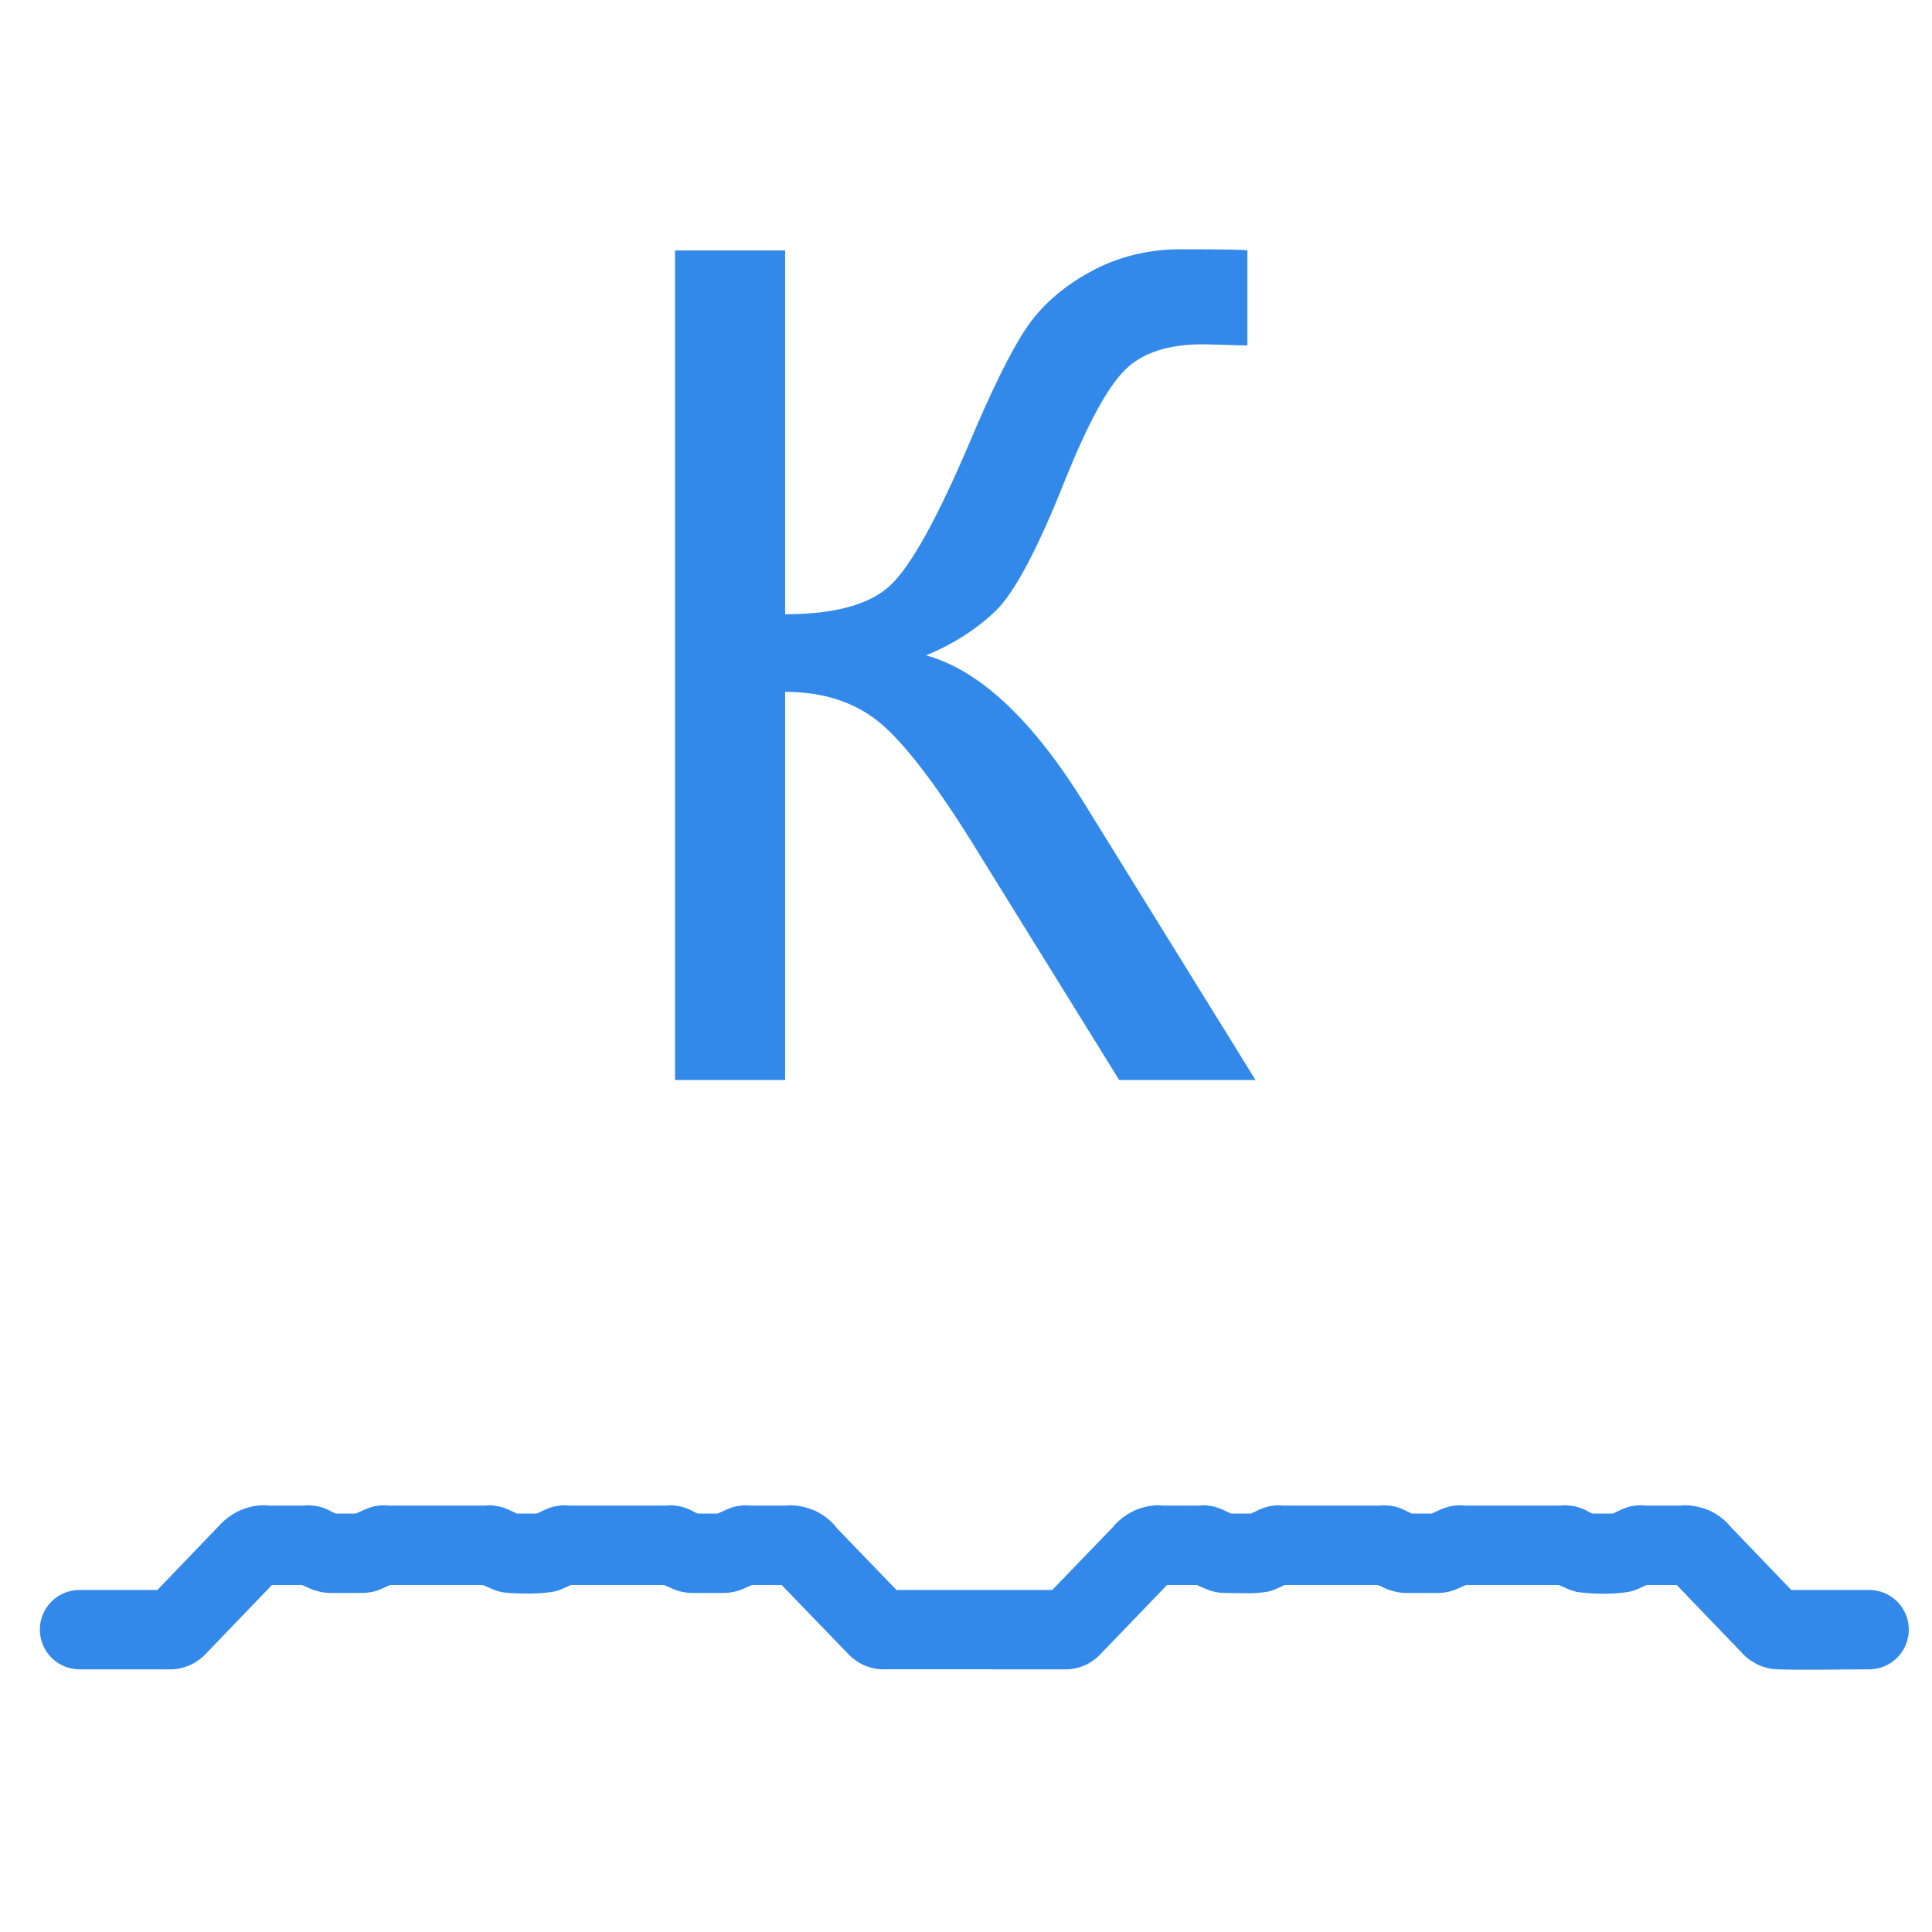 <?xml version="1.0" encoding="UTF-8"?>
<!DOCTYPE svg PUBLIC "-//W3C//DTD SVG 1.1//EN" "http://www.w3.org/Graphics/SVG/1.1/DTD/svg11.dtd">
<!-- Creator: CorelDRAW 2019 (64-Bit) -->
<svg xmlns="http://www.w3.org/2000/svg" xml:space="preserve" width="40px" height="40px" version="1.1" shape-rendering="geometricPrecision" text-rendering="geometricPrecision" image-rendering="optimizeQuality" fill-rule="evenodd" clip-rule="evenodd"
viewBox="0 0 40 40"
 xmlns:xlink="http://www.w3.org/1999/xlink">
 <g id="Слой_x0020_1">
  <g id="_2702612306272">
   <path fill="#1D7CE6" fill-rule="nonzero" fill-opacity="0.902" d="M13.976 5.185l2.279 0 0 7.532c1.035,0 1.767,-0.204 2.187,-0.607 0.424,-0.404 0.959,-1.372 1.615,-2.907 0.476,-1.131 0.868,-1.927 1.179,-2.391 0.308,-0.467 0.748,-0.859 1.32,-1.175 0.568,-0.316 1.199,-0.476 1.887,-0.476 0.875,0 1.335,0.008 1.383,0.024l0 1.967c-0.08,0 -0.232,-0.004 -0.456,-0.012 -0.251,-0.008 -0.403,-0.012 -0.46,-0.012 -0.723,0 -1.263,0.176 -1.615,0.528 -0.359,0.352 -0.767,1.103 -1.231,2.251 -0.576,1.455 -1.063,2.374 -1.463,2.754 -0.396,0.376 -0.876,0.68 -1.428,0.908 1.108,0.304 2.203,1.331 3.283,3.074l3.538 5.717 -2.823 0 -2.882 -4.653c-0.788,-1.291 -1.447,-2.179 -1.975,-2.659 -0.532,-0.483 -1.216,-0.724 -2.059,-0.724l0 8.036 -2.279 0 0 -17.175zm24.722 27.733c0.454,0 0.822,0.368 0.822,0.822 0,0.453 -0.368,0.822 -0.822,0.822 -0.632,0 -1.295,0.02 -1.924,-0.001 -0.119,-0.006 -0.235,-0.033 -0.344,-0.08 -0.049,-0.022 -0.098,-0.048 -0.145,-0.079 -0.066,-0.037 -0.127,-0.085 -0.182,-0.142l-1.388 -1.444 -0.622 0 -0.165 0.075c-0.06,0.027 -0.123,0.048 -0.187,0.063 -0.344,0.06 -0.746,0.053 -1.092,0.006l-0.137 -0.041 -0.241 -0.103 -1.92 0 -0.214 0.093c-0.052,0.022 -0.108,0.039 -0.166,0.051 -0.06,0.012 -0.126,0.02 -0.195,0.02l-0.686 0c-0.06,-0.001 -0.12,-0.008 -0.177,-0.021l-0.092 -0.023c-0.042,-0.011 -0.084,-0.026 -0.125,-0.044l-0.171 -0.076 -1.926 0 -0.158 0.072c-0.062,0.029 -0.128,0.051 -0.194,0.066 -0.3,0.052 -0.604,0.026 -0.909,0.026 -0.058,-0.001 -0.114,-0.007 -0.168,-0.019l-0.033 -0.007c-0.063,-0.014 -0.127,-0.036 -0.188,-0.063l-0.172 -0.075 -0.615 0 -1.393 1.447c-0.094,0.096 -0.203,0.17 -0.315,0.218 -0.124,0.053 -0.257,0.081 -0.389,0.081l-3.825 -0.001c-0.117,-0.006 -0.234,-0.034 -0.342,-0.08 -0.074,-0.032 -0.147,-0.075 -0.214,-0.128 -0.038,-0.027 -0.074,-0.058 -0.107,-0.093l-1.394 -1.444 -0.615 0 -0.172 0.075c-0.062,0.028 -0.126,0.049 -0.188,0.063 -0.081,0.018 -0.153,0.026 -0.214,0.026l-0.688 0c-0.059,-0.001 -0.116,-0.008 -0.171,-0.02l-0.03 -0.006c-0.042,-0.009 -0.083,-0.022 -0.124,-0.037l-0.235 -0.101 -1.926 0 -0.168 0.075c-0.06,0.027 -0.123,0.048 -0.187,0.063 -0.296,0.049 -0.677,0.047 -0.964,0.023 -0.044,-0.003 -0.087,-0.009 -0.127,-0.017l-0.02 -0.006c-0.062,-0.014 -0.126,-0.036 -0.187,-0.063l-0.172 -0.075 -1.92 0 -0.172 0.078c-0.066,0.029 -0.128,0.05 -0.188,0.063 -0.076,0.015 -0.146,0.023 -0.207,0.023l-0.695 0c-0.06,-0.001 -0.119,-0.008 -0.175,-0.021l-0.137 -0.037 -0.078 -0.03 -0.171 -0.076 -0.622 0 -1.388 1.444c-0.032,0.034 -0.067,0.064 -0.103,0.091 -0.053,0.041 -0.11,0.077 -0.168,0.106l-0.059 0.027c-0.119,0.05 -0.249,0.078 -0.379,0.078l-1.886 0c-0.454,0 -0.822,-0.369 -0.822,-0.822 0,-0.454 0.368,-0.822 0.822,-0.822l1.612 0 1.337 -1.392c0.093,-0.09 0.197,-0.166 0.308,-0.222l0.083 -0.041c0.151,-0.063 0.314,-0.098 0.481,-0.098l0.104 0.007 0.707 0 0.104 -0.007 0.105 0.008 0.09 0.012c0.058,0.012 0.127,0.035 0.197,0.066 0.036,0.015 0.07,0.033 0.103,0.053l0.071 0.032 0.42 0 0.189 -0.085c0.07,-0.03 0.138,-0.054 0.197,-0.066 0.073,-0.013 0.138,-0.02 0.196,-0.02l0.104 0.007 1.967 0 0.104 -0.007c0.058,0 0.126,0.008 0.203,0.024 0.063,0.013 0.128,0.035 0.188,0.062l0.183 0.085 0.417 0 0.175 -0.082c0.075,-0.034 0.144,-0.056 0.207,-0.069 0.073,-0.013 0.137,-0.02 0.195,-0.02l0.104 0.007 1.974 0 0.104 -0.007c0.037,0 0.077,0.003 0.121,0.01l0.071 0.01c0.063,0.013 0.131,0.034 0.204,0.066 0.039,0.017 0.075,0.036 0.11,0.058l0.061 0.027 0.419 0 0.196 -0.089c0.066,-0.027 0.131,-0.05 0.191,-0.062 0.073,-0.013 0.137,-0.02 0.195,-0.02l0.104 0.007 0.705 0 0.104 -0.007c0.138,0 0.275,0.025 0.407,0.07l0.075 0.028c0.15,0.063 0.289,0.158 0.408,0.281 0.03,0.031 0.057,0.064 0.082,0.098l1.231 1.276 3.226 0 1.258 -1.304 0.058 -0.067c0.096,-0.1 0.208,-0.182 0.327,-0.243l0.083 -0.041c0.151,-0.063 0.315,-0.098 0.482,-0.098l0.104 0.007 0.706 0 0.104 -0.007c0.055,0 0.11,0.005 0.168,0.015l0.027 0.005c0.059,0.012 0.124,0.034 0.191,0.062l0.189 0.089 0.419 0 0.189 -0.089c0.064,-0.027 0.129,-0.049 0.193,-0.062 0.072,-0.013 0.136,-0.02 0.192,-0.02l0.104 0.007 1.974 0 0.104 -0.007 0.105 0.008 0.09 0.012c0.058,0.012 0.127,0.035 0.197,0.066l0.179 0.085 0.416 0 0.185 -0.085c0.071,-0.031 0.139,-0.053 0.204,-0.066 0.072,-0.013 0.137,-0.02 0.192,-0.02l0.104 0.007 1.968 0 0.104 -0.007 0.105 0.008 0.089 0.012c0.059,0.012 0.126,0.033 0.201,0.066 0.038,0.016 0.074,0.036 0.109,0.057l0.063 0.028 0.427 0 0.188 -0.089c0.066,-0.027 0.13,-0.05 0.191,-0.062 0.072,-0.013 0.137,-0.02 0.195,-0.02l0.104 0.007 0.705 0 0.104 -0.007c0.137,0 0.275,0.025 0.406,0.07l0.076 0.028c0.15,0.063 0.289,0.158 0.407,0.281l0.059 0.067 1.255 1.307 1.612 0zm-9.604 0.062l-0.004 0 0.004 0zm-18.544 0l-0.033 -0.001 0.033 0.001z"/>
   <rect fill="none" width="40" height="40"/>
  </g>
 </g>
</svg>
